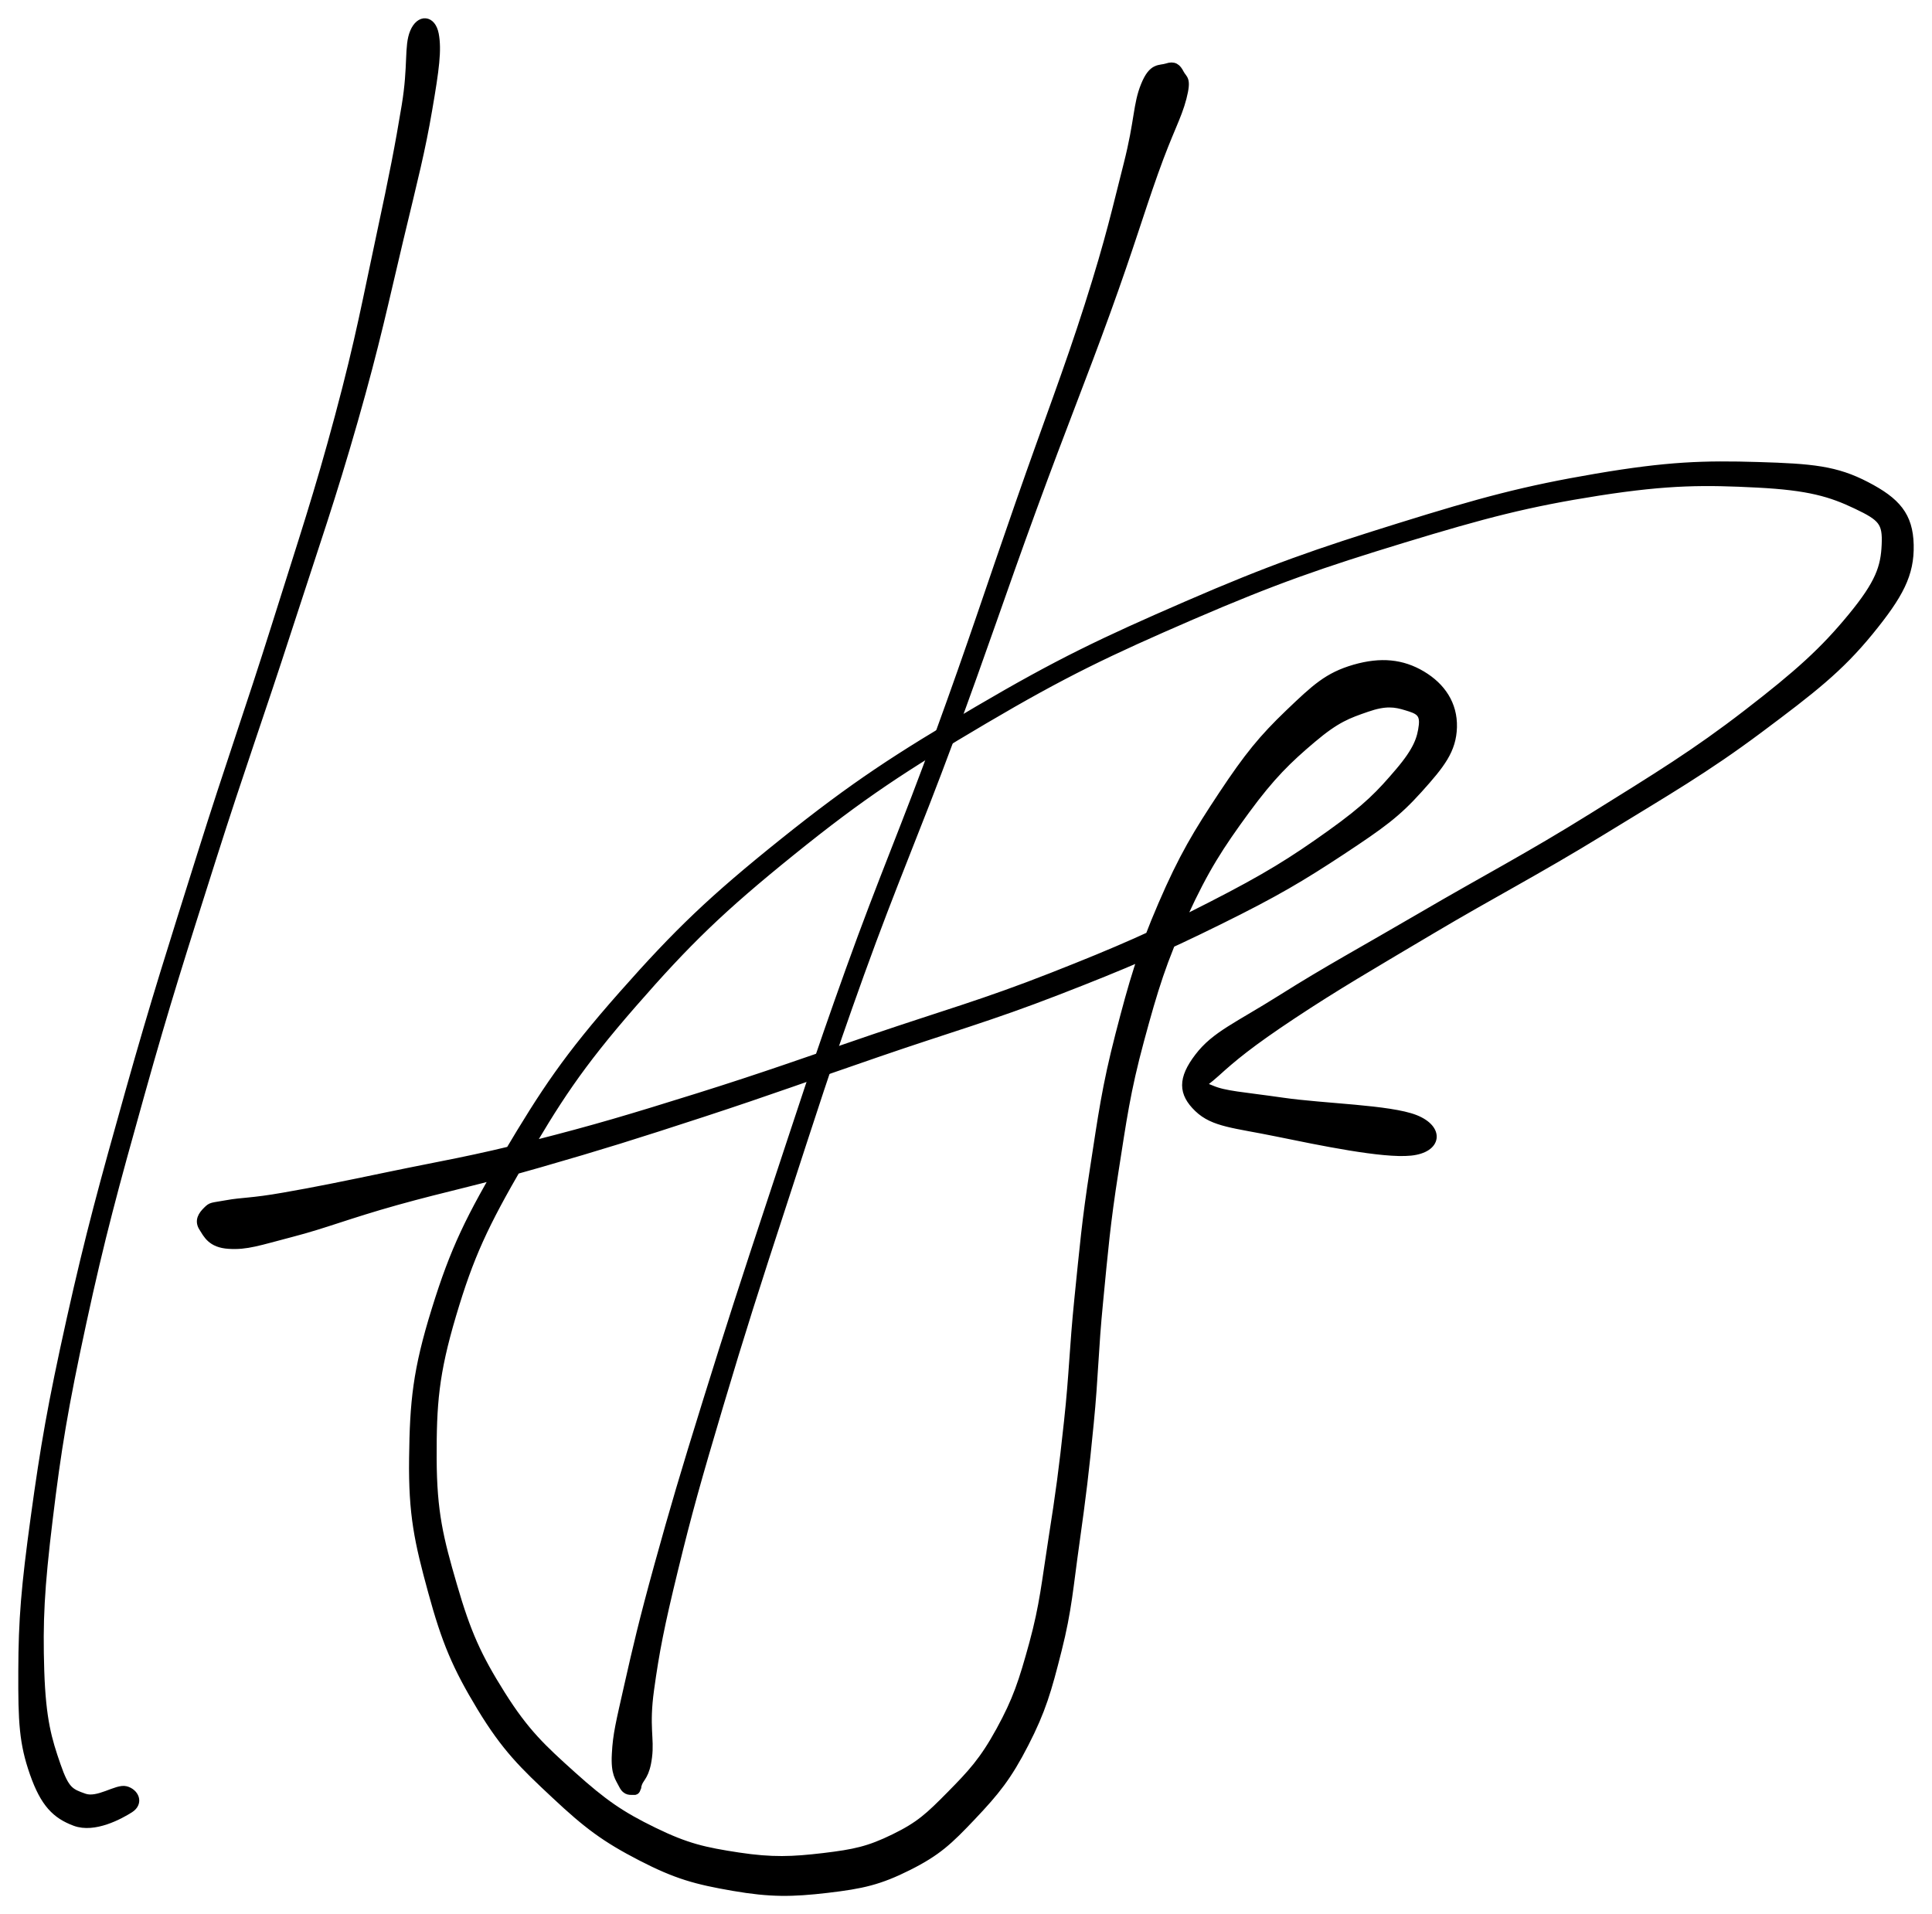 <svg xmlns="http://www.w3.org/2000/svg" id="canvas" viewBox="802.747 334.891 264.247 261.837"><path d="M 859.32,339.28 C 858.50 341.24, 859.10 343.83, 858.18 349.38 C 857.26 354.93, 856.56 358.55, 854.74 367.04 C 852.91 375.54, 851.92 381.18, 849.05 391.86 C 846.19 402.54, 844.18 408.44, 840.41 420.45 C 836.63 432.47, 834.18 439.18, 830.18 451.92 C 826.18 464.67, 823.97 471.50, 820.40 484.19 C 816.83 496.89, 814.94 503.75, 812.35 515.39 C 809.76 527.04, 808.77 532.81, 807.45 542.43 C 806.13 552.04, 805.77 556.46, 805.75 563.47 C 805.72 570.48, 805.87 573.33, 807.32 577.47 C 808.77 581.61, 810.36 583.19, 813.00 584.17 C 815.64 585.15, 819.13 583.26, 820.53 582.37 C 821.92 581.48, 821.22 580.05, 819.96 579.72 C 818.71 579.39, 816.15 581.40, 814.26 580.72 C 812.38 580.05, 811.73 579.81, 810.54 576.35 C 809.34 572.89, 808.52 570.17, 808.30 563.43 C 808.09 556.70, 808.30 552.22, 809.46 542.69 C 810.61 533.16, 811.56 527.38, 814.07 515.77 C 816.58 504.16, 818.45 497.31, 822.00 484.64 C 825.54 471.97, 827.75 465.15, 831.78 452.43 C 835.82 439.70, 838.28 433.01, 842.16 421.01 C 846.05 409.02, 848.14 403.12, 851.19 392.45 C 854.24 381.78, 855.39 376.16, 857.42 367.65 C 859.46 359.14, 860.40 355.53, 861.36 349.91 C 862.33 344.30, 862.66 341.70, 862.26 339.57 C 861.85 337.45, 860.14 337.32, 859.32 339.28" style="stroke: black; fill: black;"/><path d="M 962.34,344.06 C 961.35 344.38, 960.37 343.89, 959.29 346.55 C 958.20 349.21, 958.46 351.33, 956.93 357.36 C 955.39 363.38, 954.55 367.38, 951.59 376.67 C 948.62 385.96, 946.20 392.07, 942.11 403.82 C 938.01 415.57, 935.74 422.68, 931.10 435.42 C 926.47 448.17, 923.46 454.91, 918.92 467.55 C 914.38 480.19, 912.30 486.81, 908.38 498.62 C 904.47 510.44, 902.49 516.55, 899.36 526.62 C 896.23 536.69, 894.90 541.21, 892.75 548.97 C 890.61 556.73, 889.80 560.26, 888.63 565.43 C 887.47 570.60, 887.07 572.09, 886.93 574.83 C 886.78 577.56, 887.39 578.08, 887.89 579.10 C 888.40 580.12, 889.03 579.87, 889.44 579.92 C 889.85 579.97, 889.83 579.58, 889.96 579.37 C 890.09 579.16, 889.79 579.68, 890.08 578.85 C 890.38 578.03, 891.11 577.80, 891.43 575.23 C 891.76 572.65, 891.00 571.12, 891.71 565.99 C 892.42 560.85, 893.10 557.32, 895.00 549.55 C 896.89 541.79, 898.17 537.25, 901.17 527.17 C 904.17 517.09, 906.13 510.96, 909.99 499.15 C 913.84 487.34, 915.91 480.73, 920.45 468.10 C 925.00 455.48, 928.02 448.74, 932.73 436.02 C 937.44 423.30, 939.74 416.20, 944.02 404.50 C 948.30 392.80, 950.80 386.74, 954.13 377.54 C 957.46 368.33, 958.58 364.34, 960.66 358.49 C 962.74 352.65, 963.82 351.01, 964.53 348.30 C 965.23 345.58, 964.64 345.77, 964.20 344.93 C 963.77 344.08, 963.32 343.73, 962.34 344.06" style="stroke: black; fill: black;"/><path d="M 830.44,502.82 C 831.05 503.77, 831.60 505.07, 834.04 505.22 C 836.49 505.38, 838.08 504.79, 842.67 503.59 C 847.26 502.40, 850.21 501.14, 856.99 499.24 C 863.77 497.35, 868.17 496.51, 876.56 494.09 C 884.94 491.68, 889.63 490.21, 898.90 487.18 C 908.18 484.14, 913.22 482.27, 922.92 478.94 C 932.62 475.60, 938.09 474.11, 947.40 470.50 C 956.72 466.89, 961.72 464.72, 969.50 460.88 C 977.27 457.05, 980.80 454.93, 986.27 451.33 C 991.73 447.72, 993.78 446.25, 996.83 442.86 C 999.88 439.47, 1001.43 437.50, 1001.52 434.36 C 1001.60 431.22, 999.95 428.78, 997.25 427.17 C 994.54 425.56, 991.63 425.25, 987.99 426.30 C 984.34 427.36, 982.62 428.98, 979.01 432.43 C 975.41 435.88, 973.42 438.32, 969.94 443.56 C 966.47 448.80, 964.48 452.07, 961.65 458.64 C 958.82 465.21, 957.67 469.21, 955.80 476.43 C 953.94 483.65, 953.45 487.50, 952.33 494.73 C 951.20 501.96, 950.90 505.68, 950.19 512.59 C 949.49 519.50, 949.49 522.74, 948.78 529.29 C 948.08 535.83, 947.62 539.23, 946.66 545.31 C 945.71 551.39, 945.45 554.44, 944.02 559.70 C 942.58 564.95, 941.76 567.45, 939.49 571.59 C 937.22 575.74, 935.57 577.49, 932.68 580.42 C 929.79 583.35, 928.49 584.57, 925.03 586.26 C 921.57 587.95, 919.62 588.36, 915.36 588.87 C 911.11 589.37, 908.38 589.49, 903.74 588.79 C 899.10 588.08, 896.70 587.56, 892.17 585.35 C 887.65 583.15, 885.29 581.50, 881.12 577.76 C 876.96 574.02, 874.63 571.87, 871.36 566.67 C 868.09 561.47, 866.63 558.22, 864.76 551.76 C 862.88 545.30, 862.00 541.78, 861.97 534.38 C 861.95 526.98, 862.24 522.85, 864.64 514.77 C 867.04 506.68, 869.01 502.47, 873.95 493.96 C 878.89 485.45, 881.91 480.74, 889.33 472.23 C 896.74 463.73, 901.40 459.20, 911.01 451.44 C 920.61 443.68, 926.42 439.89, 937.36 433.43 C 948.31 426.98, 954.28 424.13, 965.74 419.17 C 977.20 414.22, 983.53 412.05, 994.66 408.65 C 1005.79 405.26, 1011.71 403.71, 1021.40 402.19 C 1031.09 400.68, 1036.05 400.73, 1043.10 401.09 C 1050.15 401.45, 1053.15 402.35, 1056.65 404.02 C 1060.15 405.68, 1060.75 406.36, 1060.61 409.41 C 1060.48 412.46, 1059.77 414.66, 1055.97 419.27 C 1052.18 423.88, 1048.73 427.01, 1041.65 432.47 C 1034.57 437.93, 1029.44 441.05, 1020.58 446.57 C 1011.71 452.10, 1005.83 455.12, 997.34 460.09 C 988.84 465.05, 984.24 467.52, 978.10 471.39 C 971.96 475.26, 968.94 476.43, 966.64 479.45 C 964.33 482.47, 964.41 484.43, 966.57 486.51 C 968.73 488.59, 971.60 488.67, 977.43 489.87 C 983.26 491.06, 991.92 492.87, 995.70 492.47 C 999.48 492.08, 999.82 489.28, 996.32 487.89 C 992.82 486.51, 983.76 486.35, 978.19 485.54 C 972.62 484.74, 970.29 484.64, 968.47 483.86 C 966.65 483.09, 966.88 483.69, 969.11 481.67 C 971.34 479.64, 973.73 477.63, 979.62 473.73 C 985.51 469.83, 990.10 467.17, 998.55 462.15 C 1007.00 457.13, 1012.90 454.13, 1021.85 448.64 C 1030.81 443.15, 1036.02 440.16, 1043.34 434.70 C 1050.66 429.23, 1054.34 426.37, 1058.47 421.32 C 1062.60 416.26, 1064.08 413.44, 1063.99 409.43 C 1063.90 405.42, 1062.18 403.44, 1058.02 401.28 C 1053.86 399.11, 1050.59 398.81, 1043.20 398.59 C 1035.81 398.37, 1030.88 398.51, 1021.07 400.18 C 1011.26 401.85, 1005.33 403.45, 994.13 406.94 C 982.93 410.43, 976.59 412.61, 965.06 417.62 C 953.54 422.62, 947.54 425.48, 936.50 431.96 C 925.46 438.45, 919.61 442.25, 909.88 450.04 C 900.15 457.84, 895.42 462.38, 887.86 470.94 C 880.29 479.51, 877.18 484.23, 872.06 492.85 C 866.95 501.47, 864.85 505.75, 862.28 514.05 C 859.70 522.35, 859.29 526.66, 859.20 534.37 C 859.10 542.08, 859.93 545.78, 861.79 552.59 C 863.65 559.41, 865.11 562.88, 868.48 568.45 C 871.86 574.02, 874.28 576.36, 878.66 580.45 C 883.03 584.55, 885.50 586.40, 890.38 588.92 C 895.26 591.44, 897.95 592.17, 903.05 593.05 C 908.15 593.93, 911.10 593.88, 915.89 593.32 C 920.68 592.76, 923.03 592.23, 927.00 590.24 C 930.97 588.25, 932.56 586.74, 935.74 583.38 C 938.93 580.01, 940.60 577.98, 942.94 573.42 C 945.28 568.87, 946.07 566.12, 947.46 560.60 C 948.86 555.07, 949.03 552.00, 949.91 545.80 C 950.78 539.60, 951.20 536.19, 951.84 529.60 C 952.49 523.02, 952.45 519.77, 953.13 512.88 C 953.80 506.00, 954.10 502.32, 955.22 495.18 C 956.34 488.05, 956.83 484.24, 958.73 477.20 C 960.63 470.17, 961.82 466.28, 964.71 460.00 C 967.59 453.72, 969.64 450.59, 973.15 445.79 C 976.66 441.00, 978.94 438.81, 982.25 436.01 C 985.56 433.21, 987.13 432.67, 989.70 431.78 C 992.26 430.89, 993.56 431.10, 995.08 431.57 C 996.60 432.03, 997.50 432.34, 997.30 434.12 C 997.09 435.89, 996.60 437.47, 994.07 440.44 C 991.54 443.41, 989.78 445.31, 984.65 448.97 C 979.52 452.63, 976.02 454.84, 968.41 458.73 C 960.80 462.63, 955.84 464.82, 946.60 468.45 C 937.36 472.08, 931.90 473.58, 922.22 476.87 C 912.53 480.17, 907.47 482.02, 898.19 484.93 C 888.91 487.83, 884.23 489.24, 875.82 491.38 C 867.41 493.53, 862.97 494.22, 856.12 495.65 C 849.26 497.08, 846.03 497.74, 841.56 498.52 C 837.09 499.31, 835.87 499.17, 833.76 499.56 C 831.65 499.94, 831.67 499.79, 831.01 500.45 C 830.35 501.10, 829.84 501.86, 830.44 502.82" style="stroke: black; fill: black;"/></svg>
